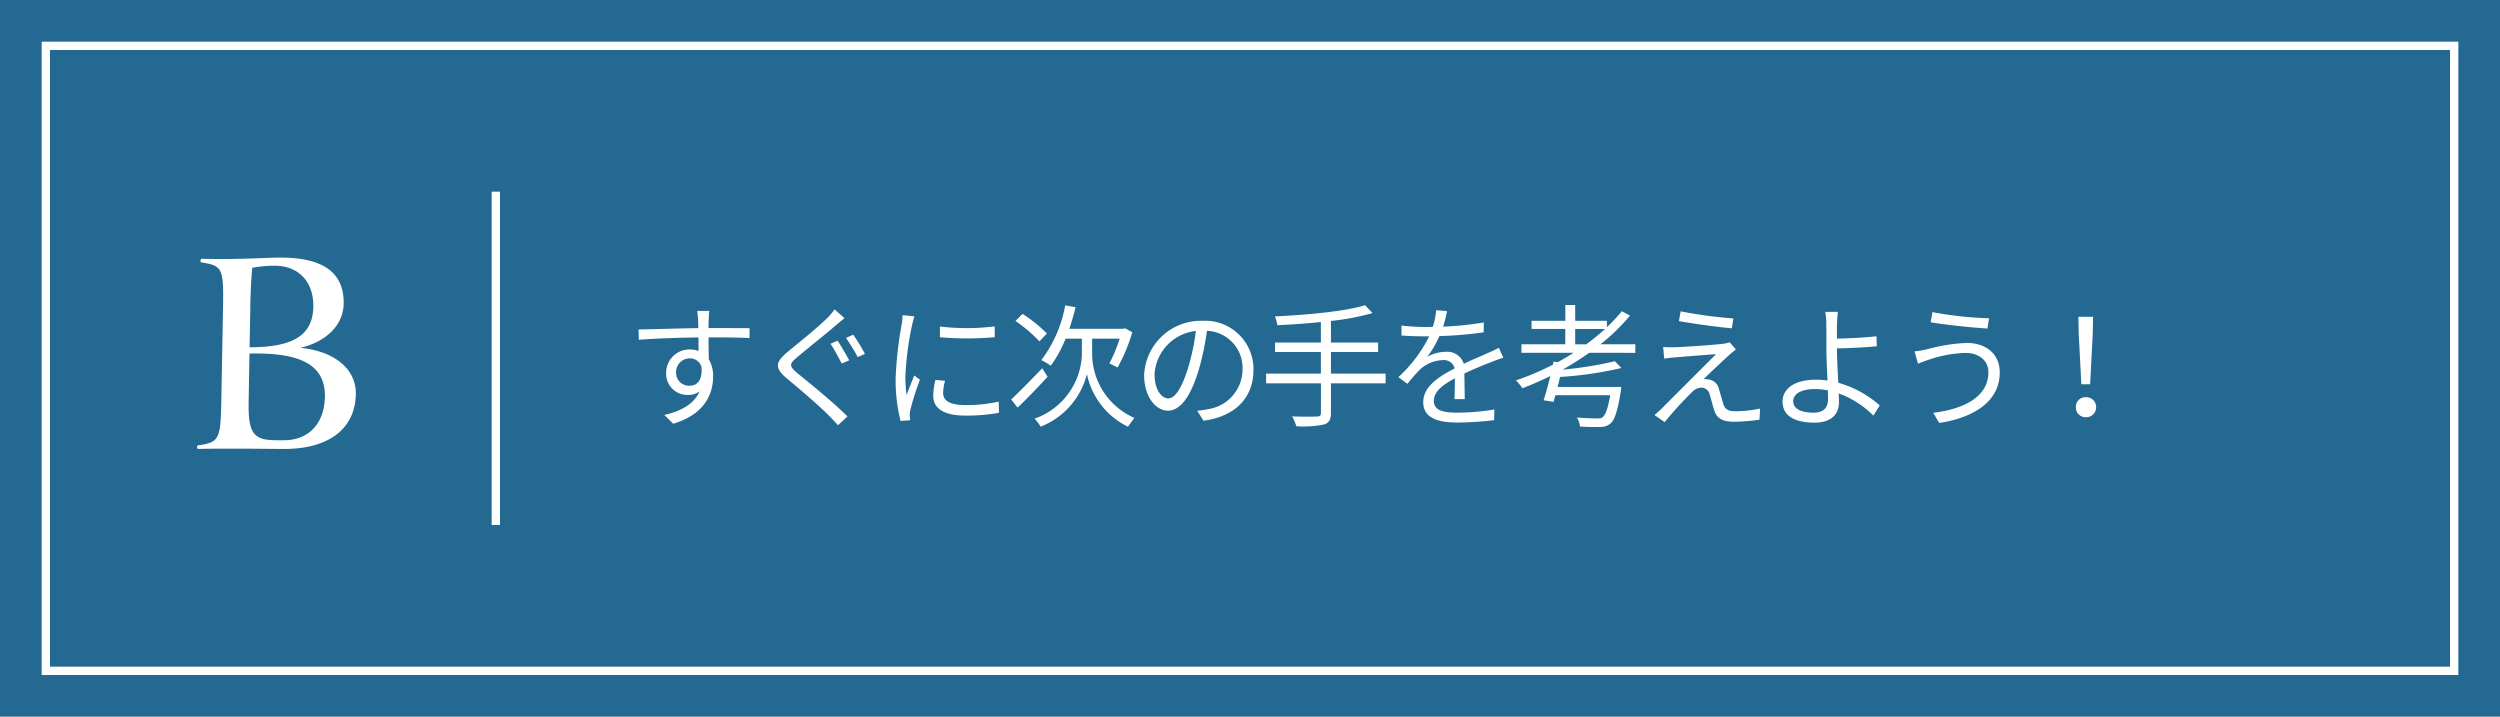 <svg xmlns="http://www.w3.org/2000/svg" width="300" height="86" viewBox="0 0 300 86"><g transform="translate(-37 -411)"><g transform="translate(-13374 -7800)"><rect width="300" height="86" transform="translate(13411 8211)" fill="#236991"/><path d="M.5,40h-1V0h1Z" transform="translate(13470.5 8234)" fill="#fff"/><path d="M1,1V75H289V1H1M0,0H290V76H0Z" transform="translate(13416 8216)" fill="#fff"/></g><g transform="translate(-13374 -7800)"><path d="M13453.7,8258.287c-.075,4.176-3.251,6.586-8.578,6.586-1.3,0-3.419-.036-6.046-.036-1.332,0-2.771,0-4.284.036-.072,0-.142-.107-.14-.252,0-.072.04-.18.111-.18,2.49-.36,2.711-.648,2.794-5.255l.208-11.48c.082-4.57-.129-4.822-2.605-5.218-.072,0-.106-.108-.105-.181,0-.144.077-.252.149-.252,4.749.108,7.67-.144,9.47-.144,5.146,0,7.634,1.836,7.566,5.542-.047,2.592-2.134,4.57-5.207,5.291C13450.982,8253.1,13453.752,8255.192,13453.7,8258.287Zm-8.631,5.542c2.952,0,4.859-1.979,4.918-5.218.069-3.851-2.964-5.327-9.05-5.183l-.1,5.758c-.068,3.815.565,4.643,3.337,4.643Zm-4.028-16.123-.09,4.967c5.292,0,7.586-1.476,7.647-4.858.054-2.987-1.747-4.931-4.663-4.931a15,15,0,0,0-2.668.252C13441.172,8244.216,13441.074,8245.654,13441.037,8247.706Z" fill="#fff"/></g><path d="M10.032-12.672H8.576c.016.128.08.592.1,1.008.016.224.032.608.032,1.056-2.384.032-5.392.128-7.168.16l.032,1.232c2-.144,4.72-.256,7.152-.272.016.56.016,1.136.016,1.616a3.2,3.2,0,0,0-1.072-.176A2.793,2.793,0,0,0,4.848-5.264,2.547,2.547,0,0,0,7.472-2.592a2.254,2.254,0,0,0,1.392-.432C8.224-1.568,6.752-.672,4.624-.192L5.7.864c3.728-1.12,4.784-3.52,4.784-5.68a3.888,3.888,0,0,0-.512-2.048C9.952-7.6,9.936-8.592,9.936-9.5h.224c2.336,0,3.792.032,4.688.08l.016-1.184c-.768,0-2.736-.016-4.688-.016h-.24c0-.432.016-.8.016-1.04C9.968-11.872,10-12.5,10.032-12.672ZM6.048-5.28a1.63,1.63,0,0,1,1.616-1.7A1.434,1.434,0,0,1,9.088-5.968C9.232-4.448,8.624-3.7,7.68-3.7A1.541,1.541,0,0,1,6.048-5.28ZM25.424-9.1l-.848.368c.416.624,1.008,1.712,1.344,2.368l.9-.384C26.48-7.36,25.824-8.512,25.424-9.1Zm1.872-.72-.864.384a23.93,23.93,0,0,1,1.408,2.3L28.7-7.52A22.117,22.117,0,0,0,27.3-9.824Zm-1.04-1.984-1.2-1.056a6.647,6.647,0,0,1-.912,1.072c-1.088,1.1-3.5,3.024-4.72,4.032-1.44,1.216-1.616,1.9-.112,3.168,1.5,1.232,3.92,3.312,5.056,4.464.384.384.768.784,1.1,1.168L26.608-.016c-1.7-1.7-4.528-3.984-5.984-5.168-1.04-.864-1.024-1.12-.048-1.936,1.168-.992,3.472-2.816,4.576-3.776C25.424-11.12,25.92-11.536,26.256-11.808ZM37.7-10.8v1.28a37.609,37.609,0,0,0,6.576,0v-1.3A27.374,27.374,0,0,1,37.7-10.8Zm.624,6.512L37.168-4.4A8.6,8.6,0,0,0,36.9-2.512c0,1.5,1.2,2.4,3.888,2.4a21.683,21.683,0,0,0,4-.336l-.032-1.344a17.651,17.651,0,0,1-3.968.416c-2.176,0-2.7-.7-2.7-1.44A5.587,5.587,0,0,1,38.32-4.288Zm-3.68-7.744-1.424-.128a7,7,0,0,1-.112,1.136,45,45,0,0,0-.72,6.416A20.146,20.146,0,0,0,32.976.528l1.152-.08c-.016-.16-.032-.384-.048-.56a3.088,3.088,0,0,1,.08-.72A32.655,32.655,0,0,1,35.3-4.416l-.672-.512c-.272.656-.656,1.616-.928,2.336a17.548,17.548,0,0,1-.144-2.24,37.153,37.153,0,0,1,.8-6.128C34.416-11.248,34.56-11.76,34.64-12.032Zm15.9,2.064a17.709,17.709,0,0,0-2.928-2.352l-.848.848a18.6,18.6,0,0,1,2.88,2.448Zm-.56,4.176c-1.36,1.408-2.8,2.88-3.728,3.744l.768.976c1.088-1.024,2.416-2.416,3.6-3.7Zm5.984-3.552h3.3a17.585,17.585,0,0,1-1.232,2.976c.288.112.736.368.992.48a20.985,20.985,0,0,0,1.76-4.224l-.864-.48-.24.064H53.232c.288-.832.528-1.7.752-2.592l-1.248-.224a15.425,15.425,0,0,1-2.864,6.576,7.089,7.089,0,0,1,1.136.672,15.1,15.1,0,0,0,1.776-3.248h1.952v2.016A8.483,8.483,0,0,1,49.056.256a5.279,5.279,0,0,1,.736.96A9.2,9.2,0,0,0,55.344-5.1a9.042,9.042,0,0,0,4.928,6.32c.192-.288.56-.784.768-1.056a8.448,8.448,0,0,1-5.072-7.488ZM75.328-5.6A5.8,5.8,0,0,0,69.2-11.488a6.82,6.82,0,0,0-6.992,6.512c0,2.64,1.424,4.272,2.848,4.272,1.488,0,2.752-1.68,3.728-4.976a31.474,31.474,0,0,0,.96-4.608,4.456,4.456,0,0,1,4.272,4.64A4.832,4.832,0,0,1,69.952-.9a12.086,12.086,0,0,1-1.376.208L69.328.5C73.12,0,75.328-2.24,75.328-5.6Zm-11.872.512a5.581,5.581,0,0,1,4.96-5.184,26.142,26.142,0,0,1-.9,4.32c-.816,2.7-1.664,3.776-2.416,3.776C64.384-2.176,63.456-3.072,63.456-5.088Zm27.728-.064h-6.56V-7.744h5.664V-8.88H84.624v-2.592a29.9,29.9,0,0,0,4.992-.944l-.9-.944c-2.4.752-7.04,1.168-10.816,1.344a5.394,5.394,0,0,1,.3,1.056c1.648-.08,3.456-.192,5.216-.384V-8.88h-5.5v1.136h5.5v2.592H76.848v1.168h6.576V-.448c0,.336-.144.448-.5.448-.368.016-1.616.032-2.96-.016a5.888,5.888,0,0,1,.512,1.184,12.444,12.444,0,0,0,3.3-.208c.592-.192.848-.544.848-1.392V-3.984h6.56Zm7.376-7.5-1.312-.112a8.2,8.2,0,0,1-.4,2c-.352.016-.72.016-1.056.016a23.418,23.418,0,0,1-2.7-.176v1.2c.88.064,1.936.1,2.624.1h.7a16.878,16.878,0,0,1-3.7,4.9l1.088.8A21.136,21.136,0,0,1,95.264-5.6a4.212,4.212,0,0,1,2.752-1.168,1.335,1.335,0,0,1,1.456.992C97.6-4.8,95.7-3.616,95.7-1.728,95.7.224,97.536.72,99.824.72a37.586,37.586,0,0,0,4.384-.288l.032-1.28a28.491,28.491,0,0,1-4.368.384c-1.648,0-2.9-.192-2.9-1.44,0-1.056,1.04-1.9,2.528-2.688,0,.848-.016,1.888-.048,2.5h1.232c-.016-.784-.032-2.144-.048-3.072,1.216-.576,2.352-1.04,3.248-1.376a13.932,13.932,0,0,1,1.424-.512l-.528-1.2c-.448.24-.832.416-1.312.624-.832.384-1.808.768-2.9,1.3a2.066,2.066,0,0,0-2.144-1.44,4.581,4.581,0,0,0-2.224.592,12.7,12.7,0,0,0,1.44-2.48,46.28,46.28,0,0,0,5.312-.448l.016-1.184a39.35,39.35,0,0,1-4.88.5A16.333,16.333,0,0,0,98.56-12.656Zm15.376,3.984v-1.84h3.584a28.223,28.223,0,0,1-2.256,1.84Zm7.216,1.024V-8.672h-4.176a24.03,24.03,0,0,0,3.536-3.44l-.976-.528a22.184,22.184,0,0,1-1.792,1.92v-.768h-3.808v-1.9h-1.184v1.9H108.7v.976h4.048v1.84h-5.264v1.024h6.256c-.608.384-1.248.768-1.888,1.12l-.512-.064-.08.368a32.625,32.625,0,0,1-4.432,1.888,6.016,6.016,0,0,1,.768.944c1.12-.432,2.256-.928,3.36-1.472-.272,1.072-.56,2.16-.816,2.912l1.2.192c.064-.24.144-.512.224-.8h6.576c-.288,1.6-.56,2.368-.912,2.64-.144.128-.336.144-.688.144-.368,0-1.408-.016-2.4-.112a2.589,2.589,0,0,1,.368,1.088c.992.064,1.936.064,2.416.048a1.837,1.837,0,0,0,1.232-.4c.528-.464.864-1.5,1.248-3.856.032-.192.064-.544.064-.544h-7.648c.112-.384.208-.784.3-1.2a43.834,43.834,0,0,0,7.36-1.072L118.7-6.64a43.661,43.661,0,0,1-6.272,1.008,35.761,35.761,0,0,0,3.184-2.016Zm5.44-4.976-.208,1.168c1.952.352,4.752.72,6.352.864l.176-1.184A53.015,53.015,0,0,1,126.592-12.624Zm6.64,4.576-.768-.864a3.43,3.43,0,0,1-.768.176c-1.2.144-4.928.4-5.84.416a11.943,11.943,0,0,1-1.36-.032l.112,1.408c.352-.064.768-.112,1.3-.16.976-.08,3.664-.3,4.928-.384C129.248-5.9,124.9-1.552,124.256-.9c-.32.3-.608.544-.8.72l1.216.848A44.023,44.023,0,0,1,127.92-2.9a1.707,1.707,0,0,1,1.184-.576,1.06,1.06,0,0,1,.976.848c.144.464.384,1.408.544,1.888C130.96.32,131.76.624,133.04.624a23.89,23.89,0,0,0,3.008-.24l.08-1.344a13.8,13.8,0,0,1-3.024.32c-.816,0-1.2-.256-1.392-.864-.16-.528-.384-1.328-.528-1.792a1.456,1.456,0,0,0-1.216-1.152,2.769,2.769,0,0,0-.624-.032c.592-.608,2.4-2.288,3.008-2.848A9.3,9.3,0,0,1,133.232-8.048ZM140.1-1.84c0-.88.944-1.456,2.592-1.456a7.346,7.346,0,0,1,1.568.16c0,.416.016.768.016,1.024,0,1.1-.576,1.648-1.744,1.648C140.992-.464,140.1-.96,140.1-1.84Zm5.36-10.72h-1.52a8.054,8.054,0,0,1,.128,1.584c.016.688.016,2,.016,2.928,0,.96.064,2.432.128,3.728a9.549,9.549,0,0,0-1.36-.1c-2.768,0-4.032,1.184-4.032,2.624,0,1.824,1.632,2.528,3.84,2.528,2.128,0,2.928-1.12,2.928-2.432,0-.288-.016-.656-.032-1.072a11.359,11.359,0,0,1,4.16,2.656l.768-1.216a12.691,12.691,0,0,0-4.976-2.72c-.08-1.392-.16-2.944-.16-4v-.128c1.312-.016,3.36-.112,4.784-.256l-.048-1.2c-1.44.176-3.472.256-4.736.288,0-.624-.016-1.2,0-1.632C145.36-11.456,145.408-12.224,145.456-12.56ZM163.52-5.328c0,2.864-2.736,4.4-6.624,4.88l.72,1.216c4.144-.624,7.264-2.576,7.264-6.048,0-2.288-1.7-3.552-3.968-3.552a21.17,21.17,0,0,0-4.784.768,10.055,10.055,0,0,1-1.472.24l.416,1.488c.384-.16.848-.336,1.344-.5a14.993,14.993,0,0,1,4.368-.8C162.432-7.632,163.52-6.672,163.52-5.328Zm-6.72-7.2-.208,1.216c1.808.32,5.04.64,6.816.752l.192-1.232A43.223,43.223,0,0,1,156.8-12.528Zm17.872,8.656h1.056l.32-6.208.032-1.888h-1.76l.032,1.888ZM175.2.08a1.19,1.19,0,0,0,1.248-1.2,1.18,1.18,0,0,0-1.248-1.2,1.146,1.146,0,0,0-1.184,1.2A1.156,1.156,0,0,0,175.2.08Z" transform="translate(112.088 460.985)" fill="#fff"/></g></svg>